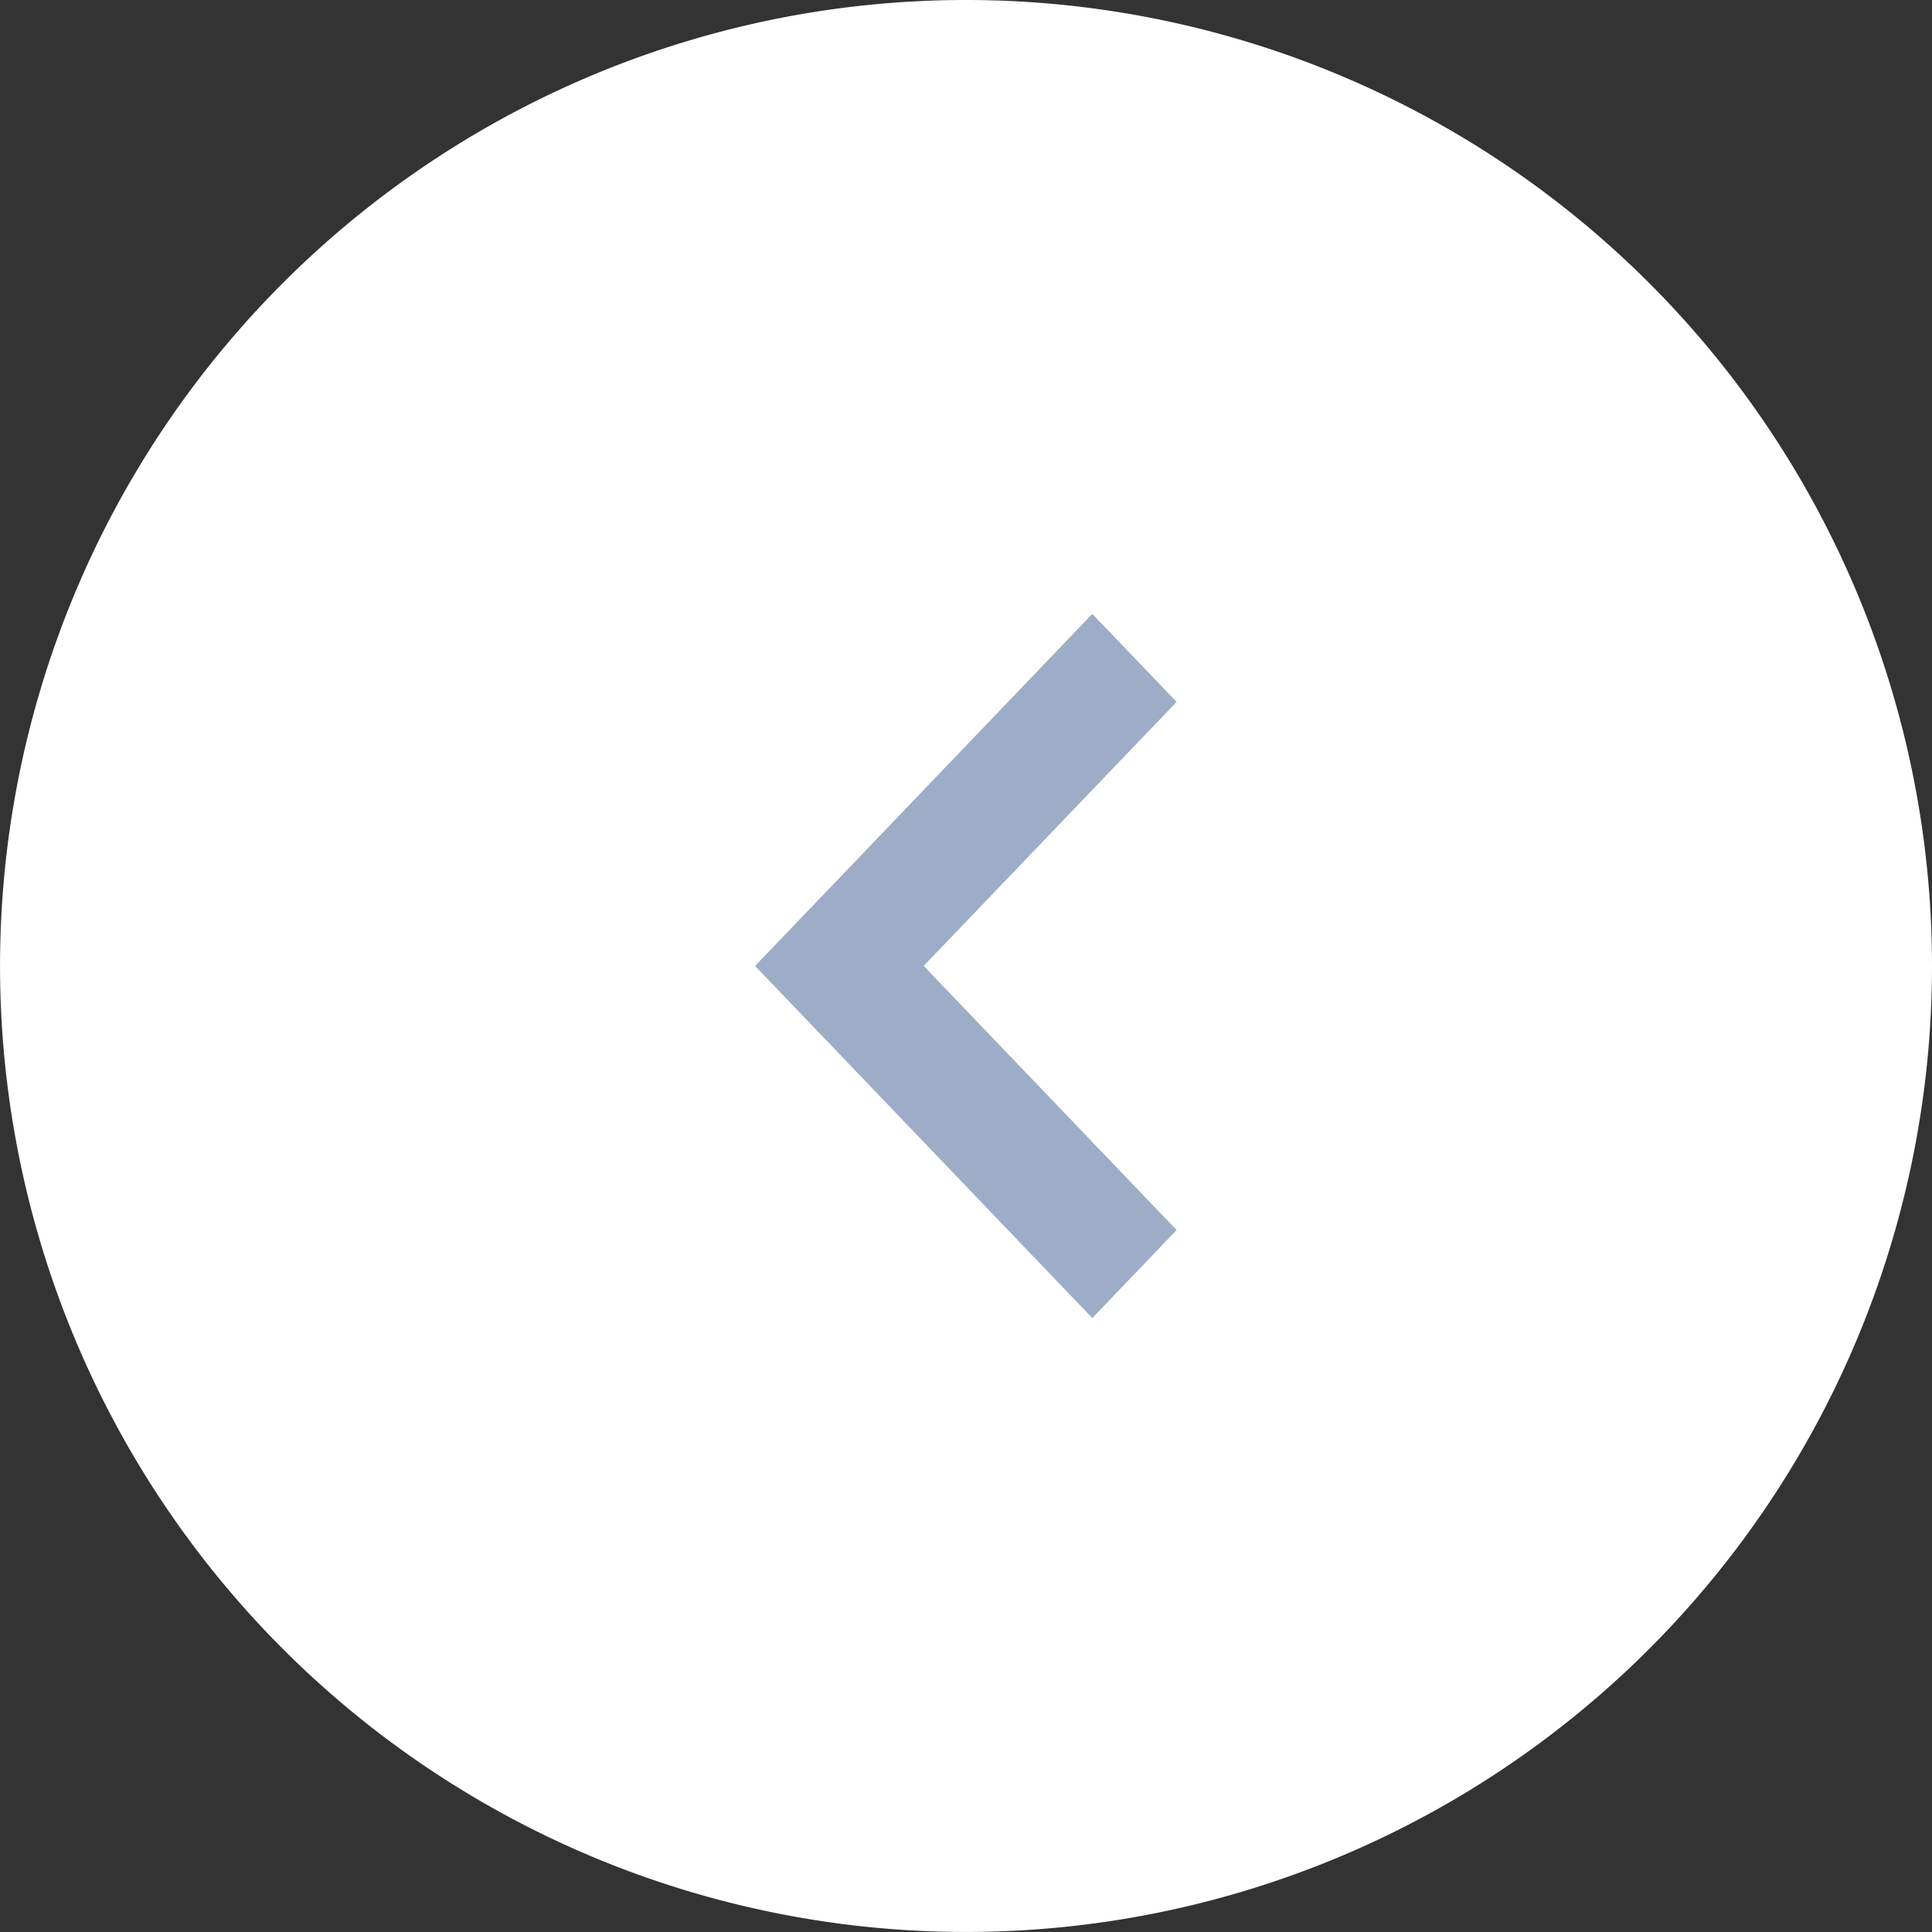 <svg height="41.477" viewBox="0 0 41.477 41.477" width="41.477" xmlns="http://www.w3.org/2000/svg"><rect x="0" y="0" width="41.477" height="41.477" fill="#333333" stroke="none"/><path d="m20.738 0a20.738 20.738 0 1 0 20.739 20.738 20.738 20.738 0 0 0 -20.739-20.738z" fill="#fff"/><path d="m0 1.89 5.43 5.67-5.43 5.668 1.81 1.89 5.43-5.67 1.81-1.888-1.81-1.89-5.43-5.67z" fill="#9dadc7" transform="matrix(-1 0 0 -1 25.26 28.297)"/></svg>